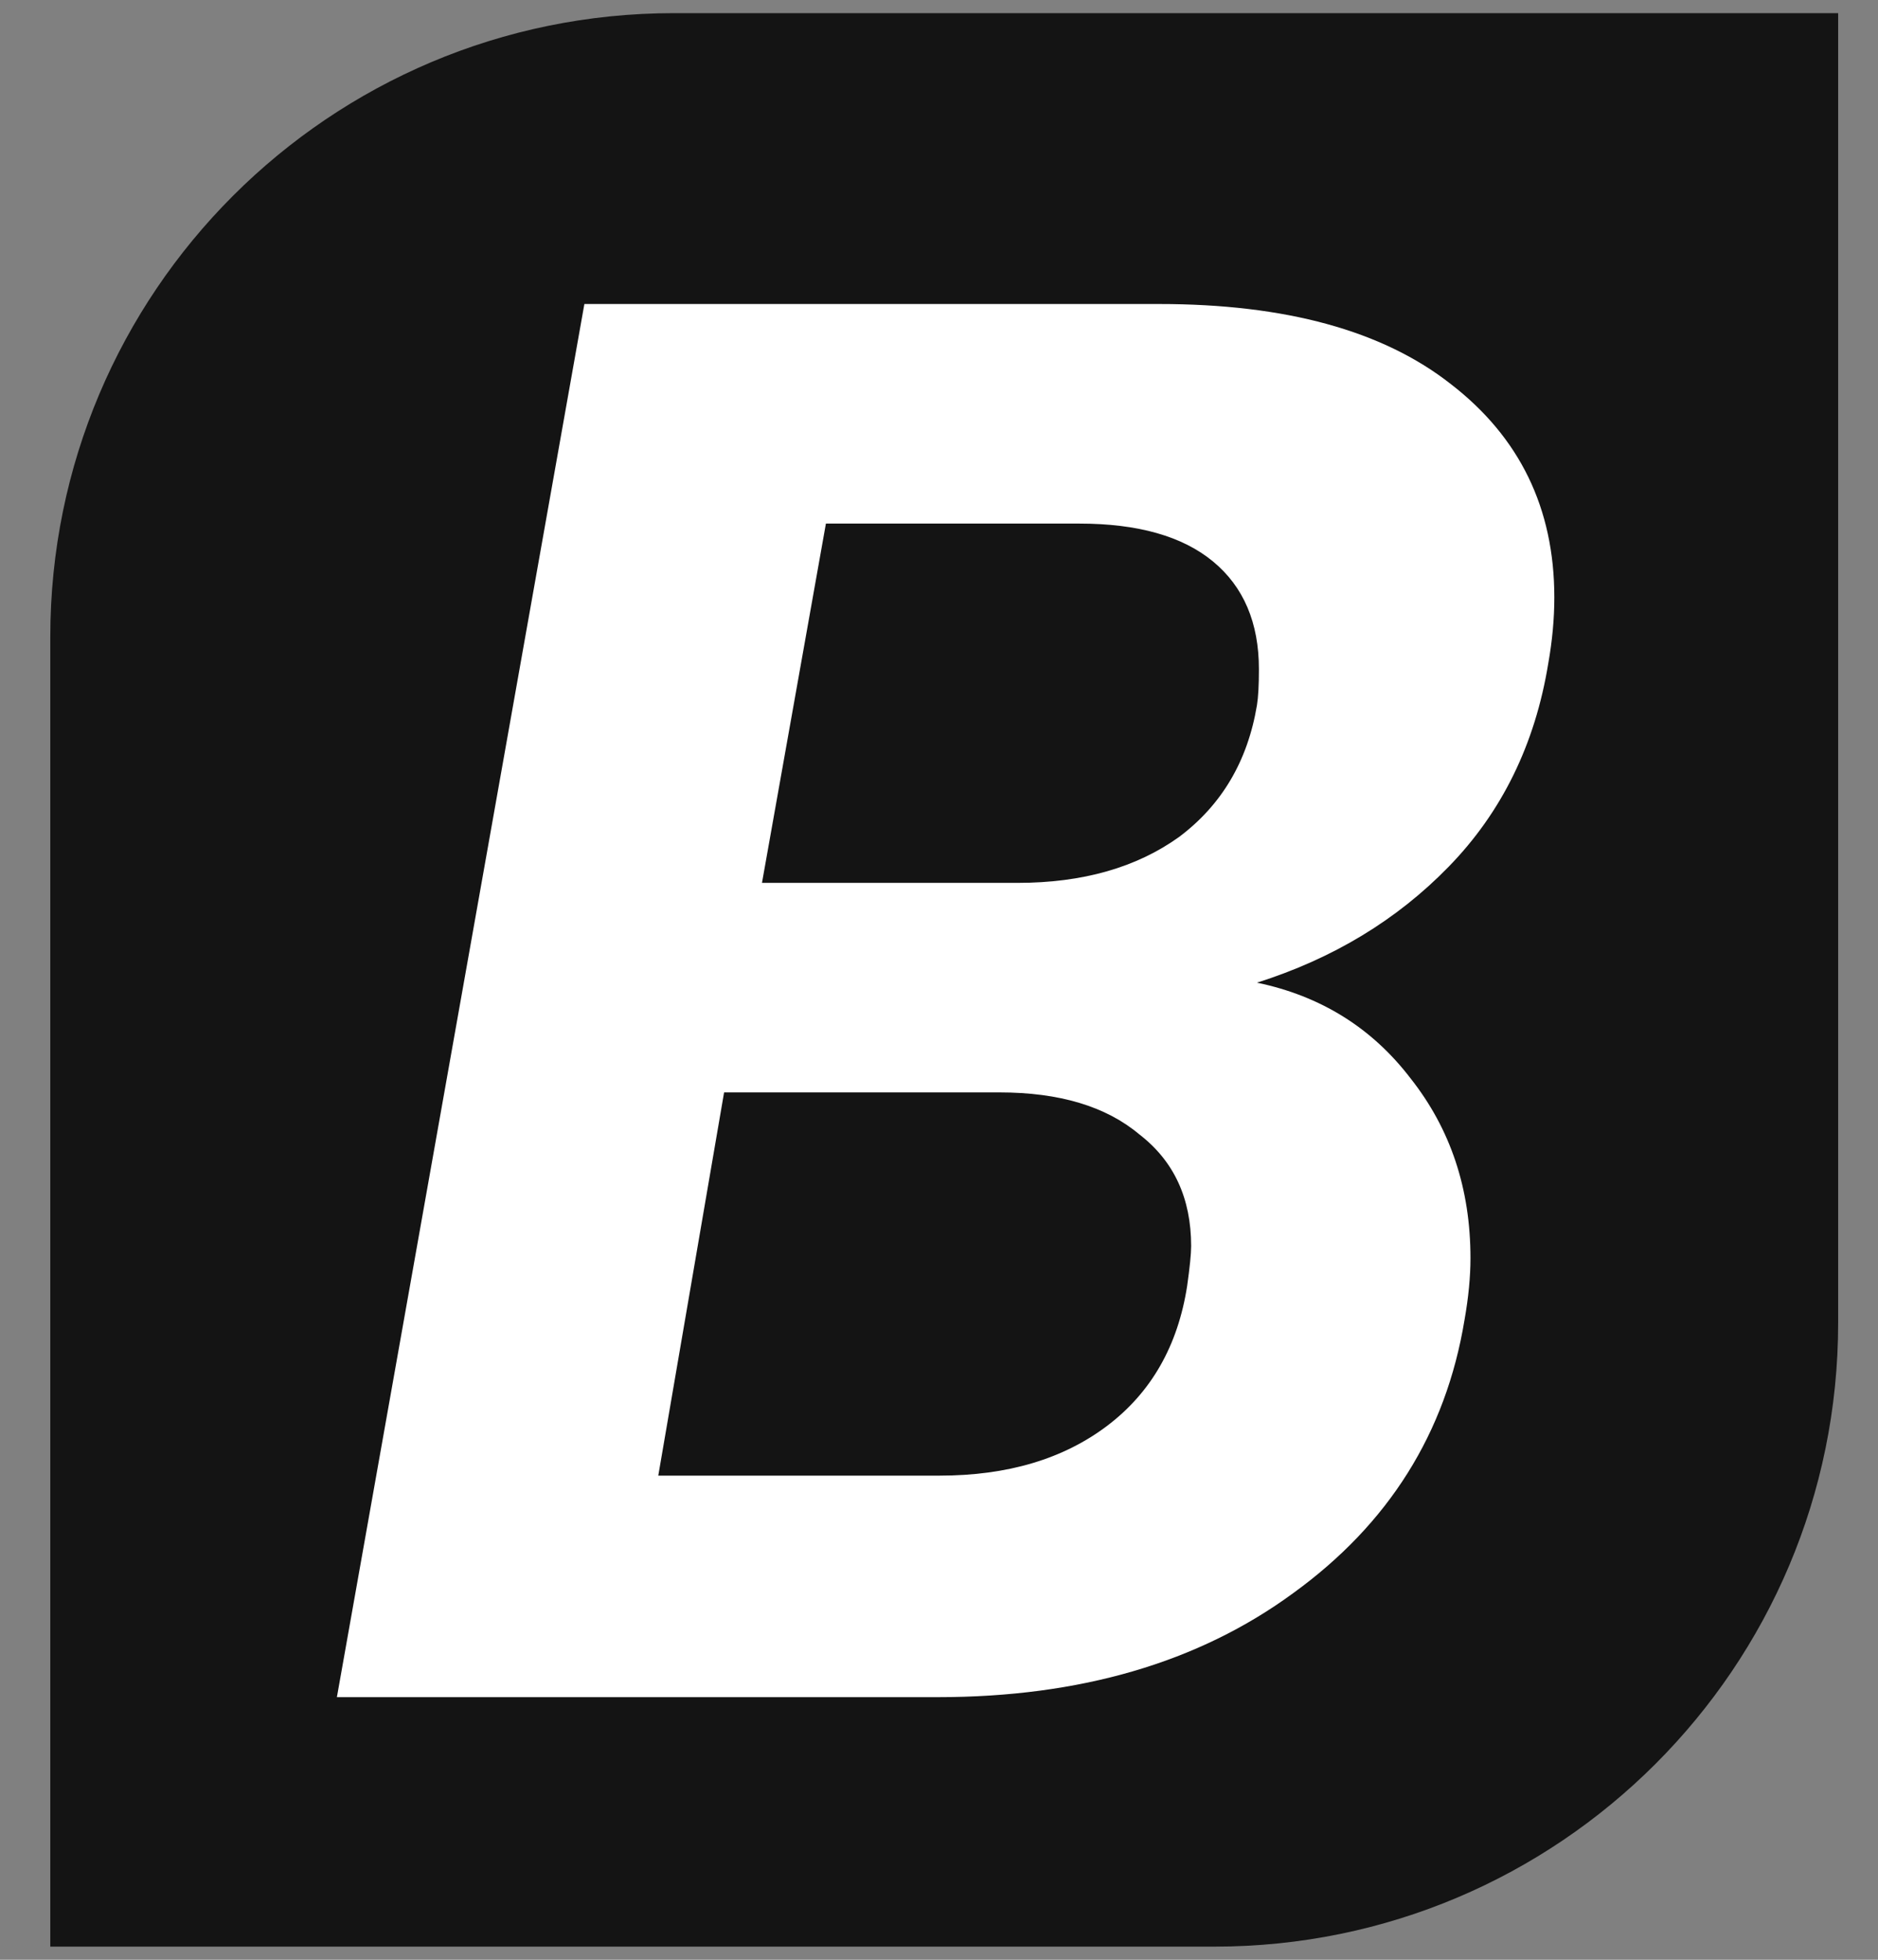 <svg width="23" height="24" viewBox="0 0 23 24" fill="none" xmlns="http://www.w3.org/2000/svg">
<rect x="0" y="0" width="23" height="24" fill="#808080" stroke="none"/>
<path d="M0.616 7.799C0.616 3.581 4.036 0.161 8.254 0.161H22.512V16.201C22.512 20.419 19.092 23.839 14.874 23.839H0.616V7.799Z" fill="#141414"/>
<path d="M18.962 8.123C18.8 9.117 18.392 9.948 17.74 10.616C17.105 11.268 16.323 11.74 15.394 12.034C16.176 12.197 16.803 12.588 17.276 13.207C17.765 13.826 18.009 14.559 18.009 15.407C18.009 15.635 17.985 15.887 17.936 16.164C17.708 17.549 17.007 18.665 15.834 19.513C14.677 20.36 13.227 20.784 11.483 20.784H4.126L7.157 3.723H14.196C15.744 3.723 16.934 4.049 17.765 4.701C18.612 5.353 19.036 6.225 19.036 7.316C19.036 7.577 19.011 7.846 18.962 8.123ZM15.394 8.636C15.41 8.538 15.418 8.392 15.418 8.196C15.418 7.626 15.231 7.186 14.856 6.876C14.482 6.567 13.936 6.412 13.219 6.412H10.115L9.332 10.812H12.461C13.259 10.812 13.919 10.624 14.441 10.249C14.962 9.858 15.28 9.321 15.394 8.636ZM14.539 15.749C14.571 15.521 14.588 15.358 14.588 15.26C14.588 14.673 14.376 14.217 13.952 13.891C13.545 13.549 12.974 13.378 12.241 13.378H8.868L8.062 18.071H11.508C12.339 18.071 13.023 17.867 13.561 17.46C14.099 17.052 14.425 16.482 14.539 15.749Z" fill="white"/>
</svg>
